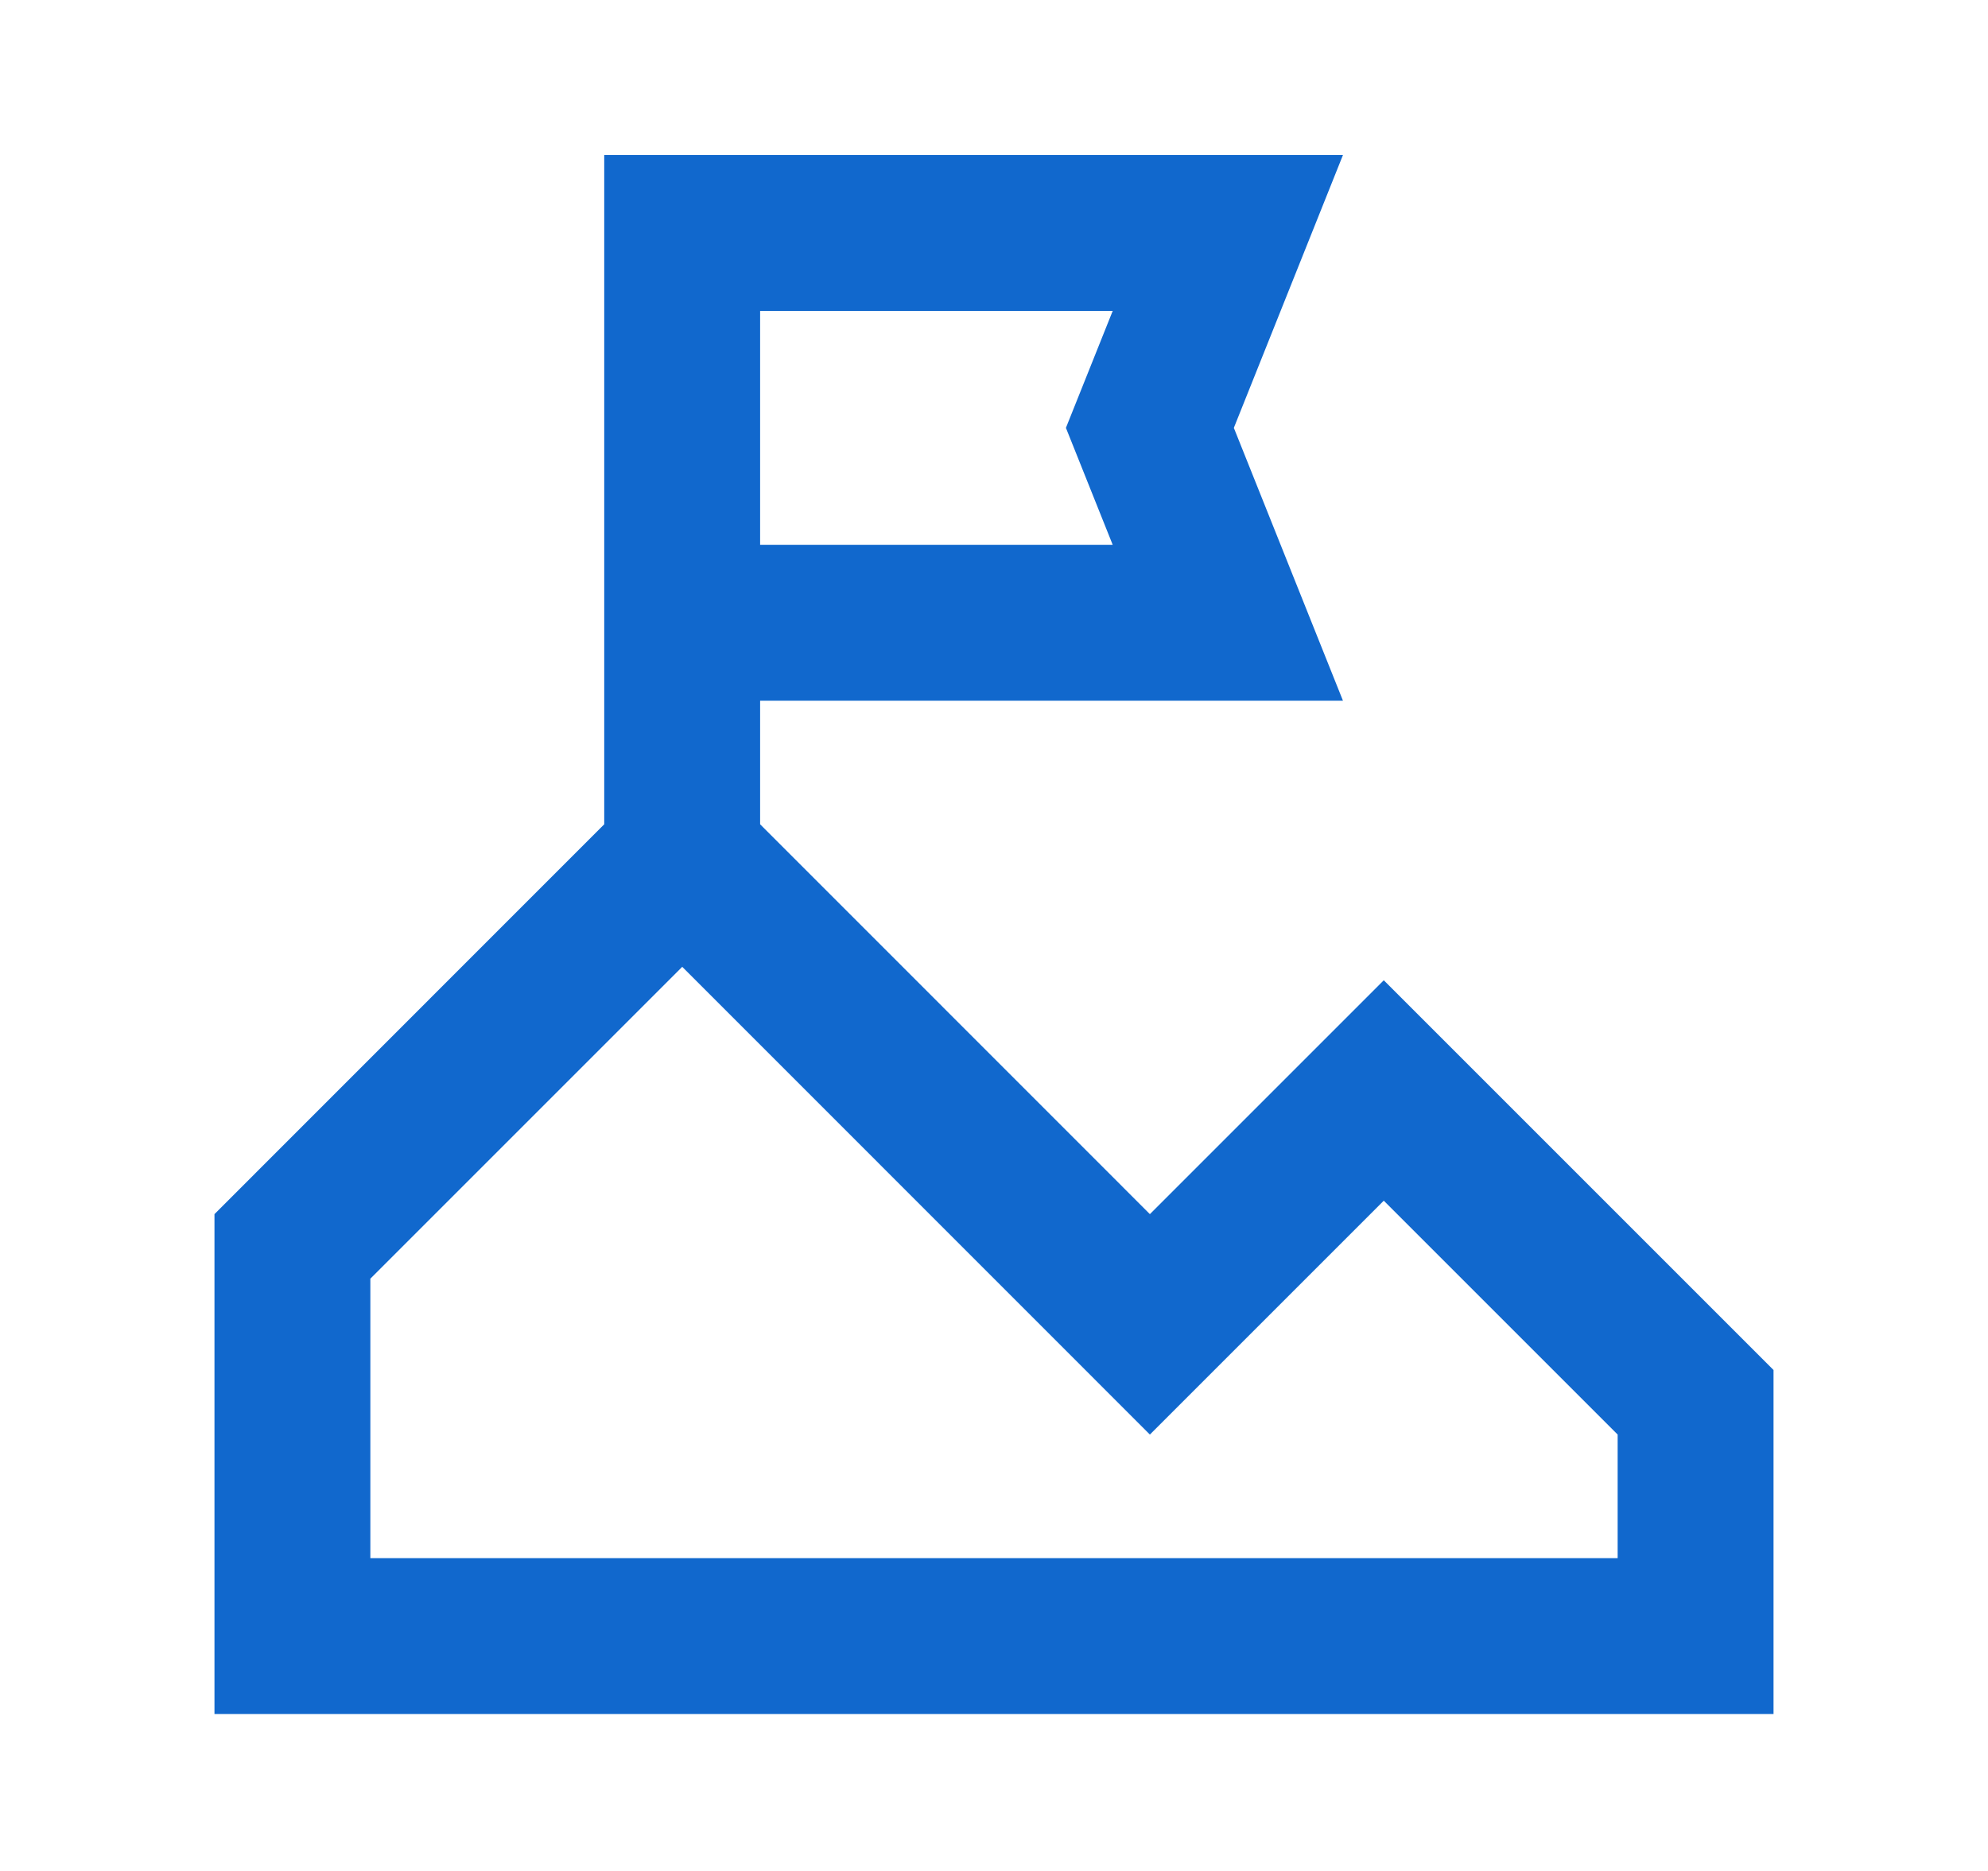 <svg width="17" height="16" viewBox="0 0 17 16" fill="none" xmlns="http://www.w3.org/2000/svg">
<path fill-rule="evenodd" clip-rule="evenodd" d="M5.167 1.326H11.484L10.551 3.659L11.484 5.992H6.5V7.049L9.833 10.383L11.833 8.383L15.166 11.716V14.658H1.834V10.383L5.167 7.049V1.326ZM9.515 4.659H6.5V2.659H9.515L9.115 3.659L9.515 4.659ZM3.167 13.325V10.935L5.834 8.268L9.833 12.268L11.833 10.268L13.833 12.268V13.325H3.167Z" fill="#1168CD"/>
</svg>
